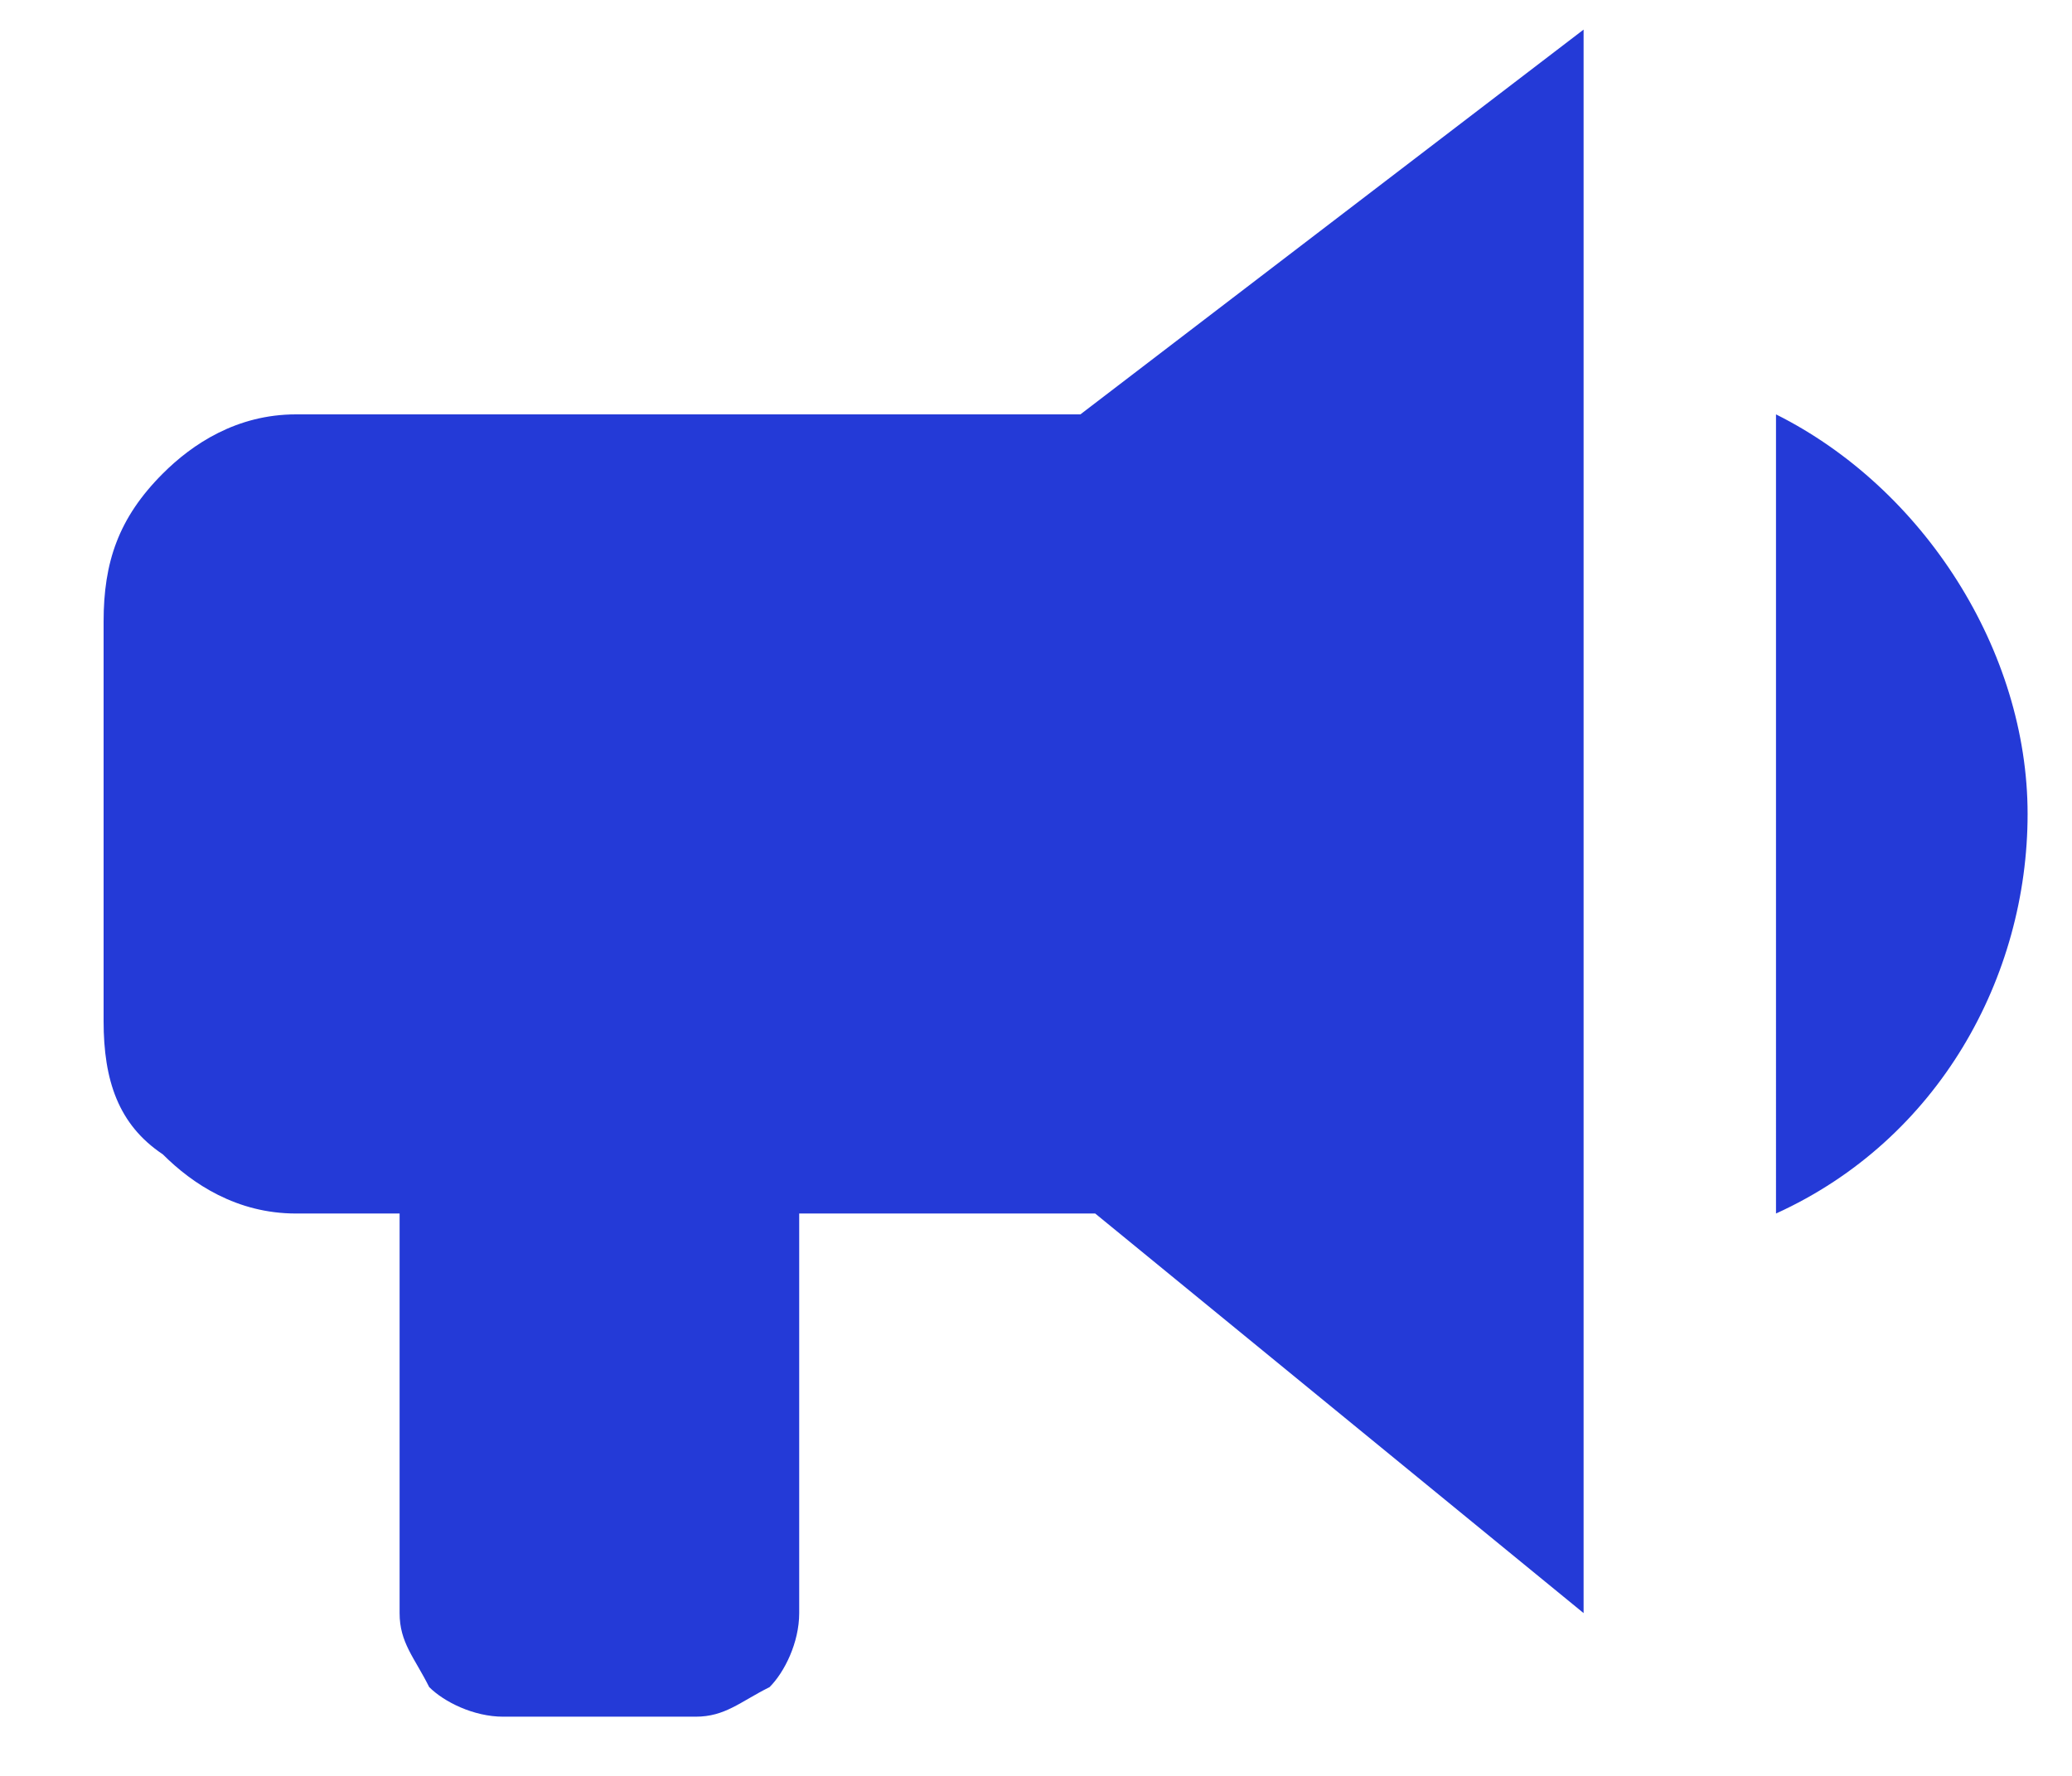 <?xml version="1.0" encoding="utf-8"?>
<!-- Generator: Adobe Illustrator 28.0.0, SVG Export Plug-In . SVG Version: 6.00 Build 0)  -->
<svg version="1.1" id="Warstwa_1" xmlns="http://www.w3.org/2000/svg" xmlns:xlink="http://www.w3.org/1999/xlink" x="0px" y="0px"
	 viewBox="0 0 14 12" style="enable-background:new 0 0 14 12;" xml:space="preserve">
<style type="text/css">
	.st0{fill:#243AD7;}
</style>
<path class="st0" d="M7.3,2.8H2C1.6,2.8,1.3,3,1.1,3.2C0.8,3.5,0.7,3.8,0.7,4.2v2.7c0,0.4,0.1,0.7,0.4,0.9C1.3,8,1.6,8.2,2,8.2h0.7
	v2.7c0,0.2,0.1,0.3,0.2,0.5c0.1,0.1,0.3,0.2,0.5,0.2h1.3c0.2,0,0.3-0.1,0.5-0.2c0.1-0.1,0.2-0.3,0.2-0.5V8.2h2l3.3,2.7V0.2L7.3,2.8z
	 M13.7,5.5c0,1.1-0.6,2.2-1.7,2.7V2.8C13,3.3,13.7,4.4,13.7,5.5z"/>
</svg>
